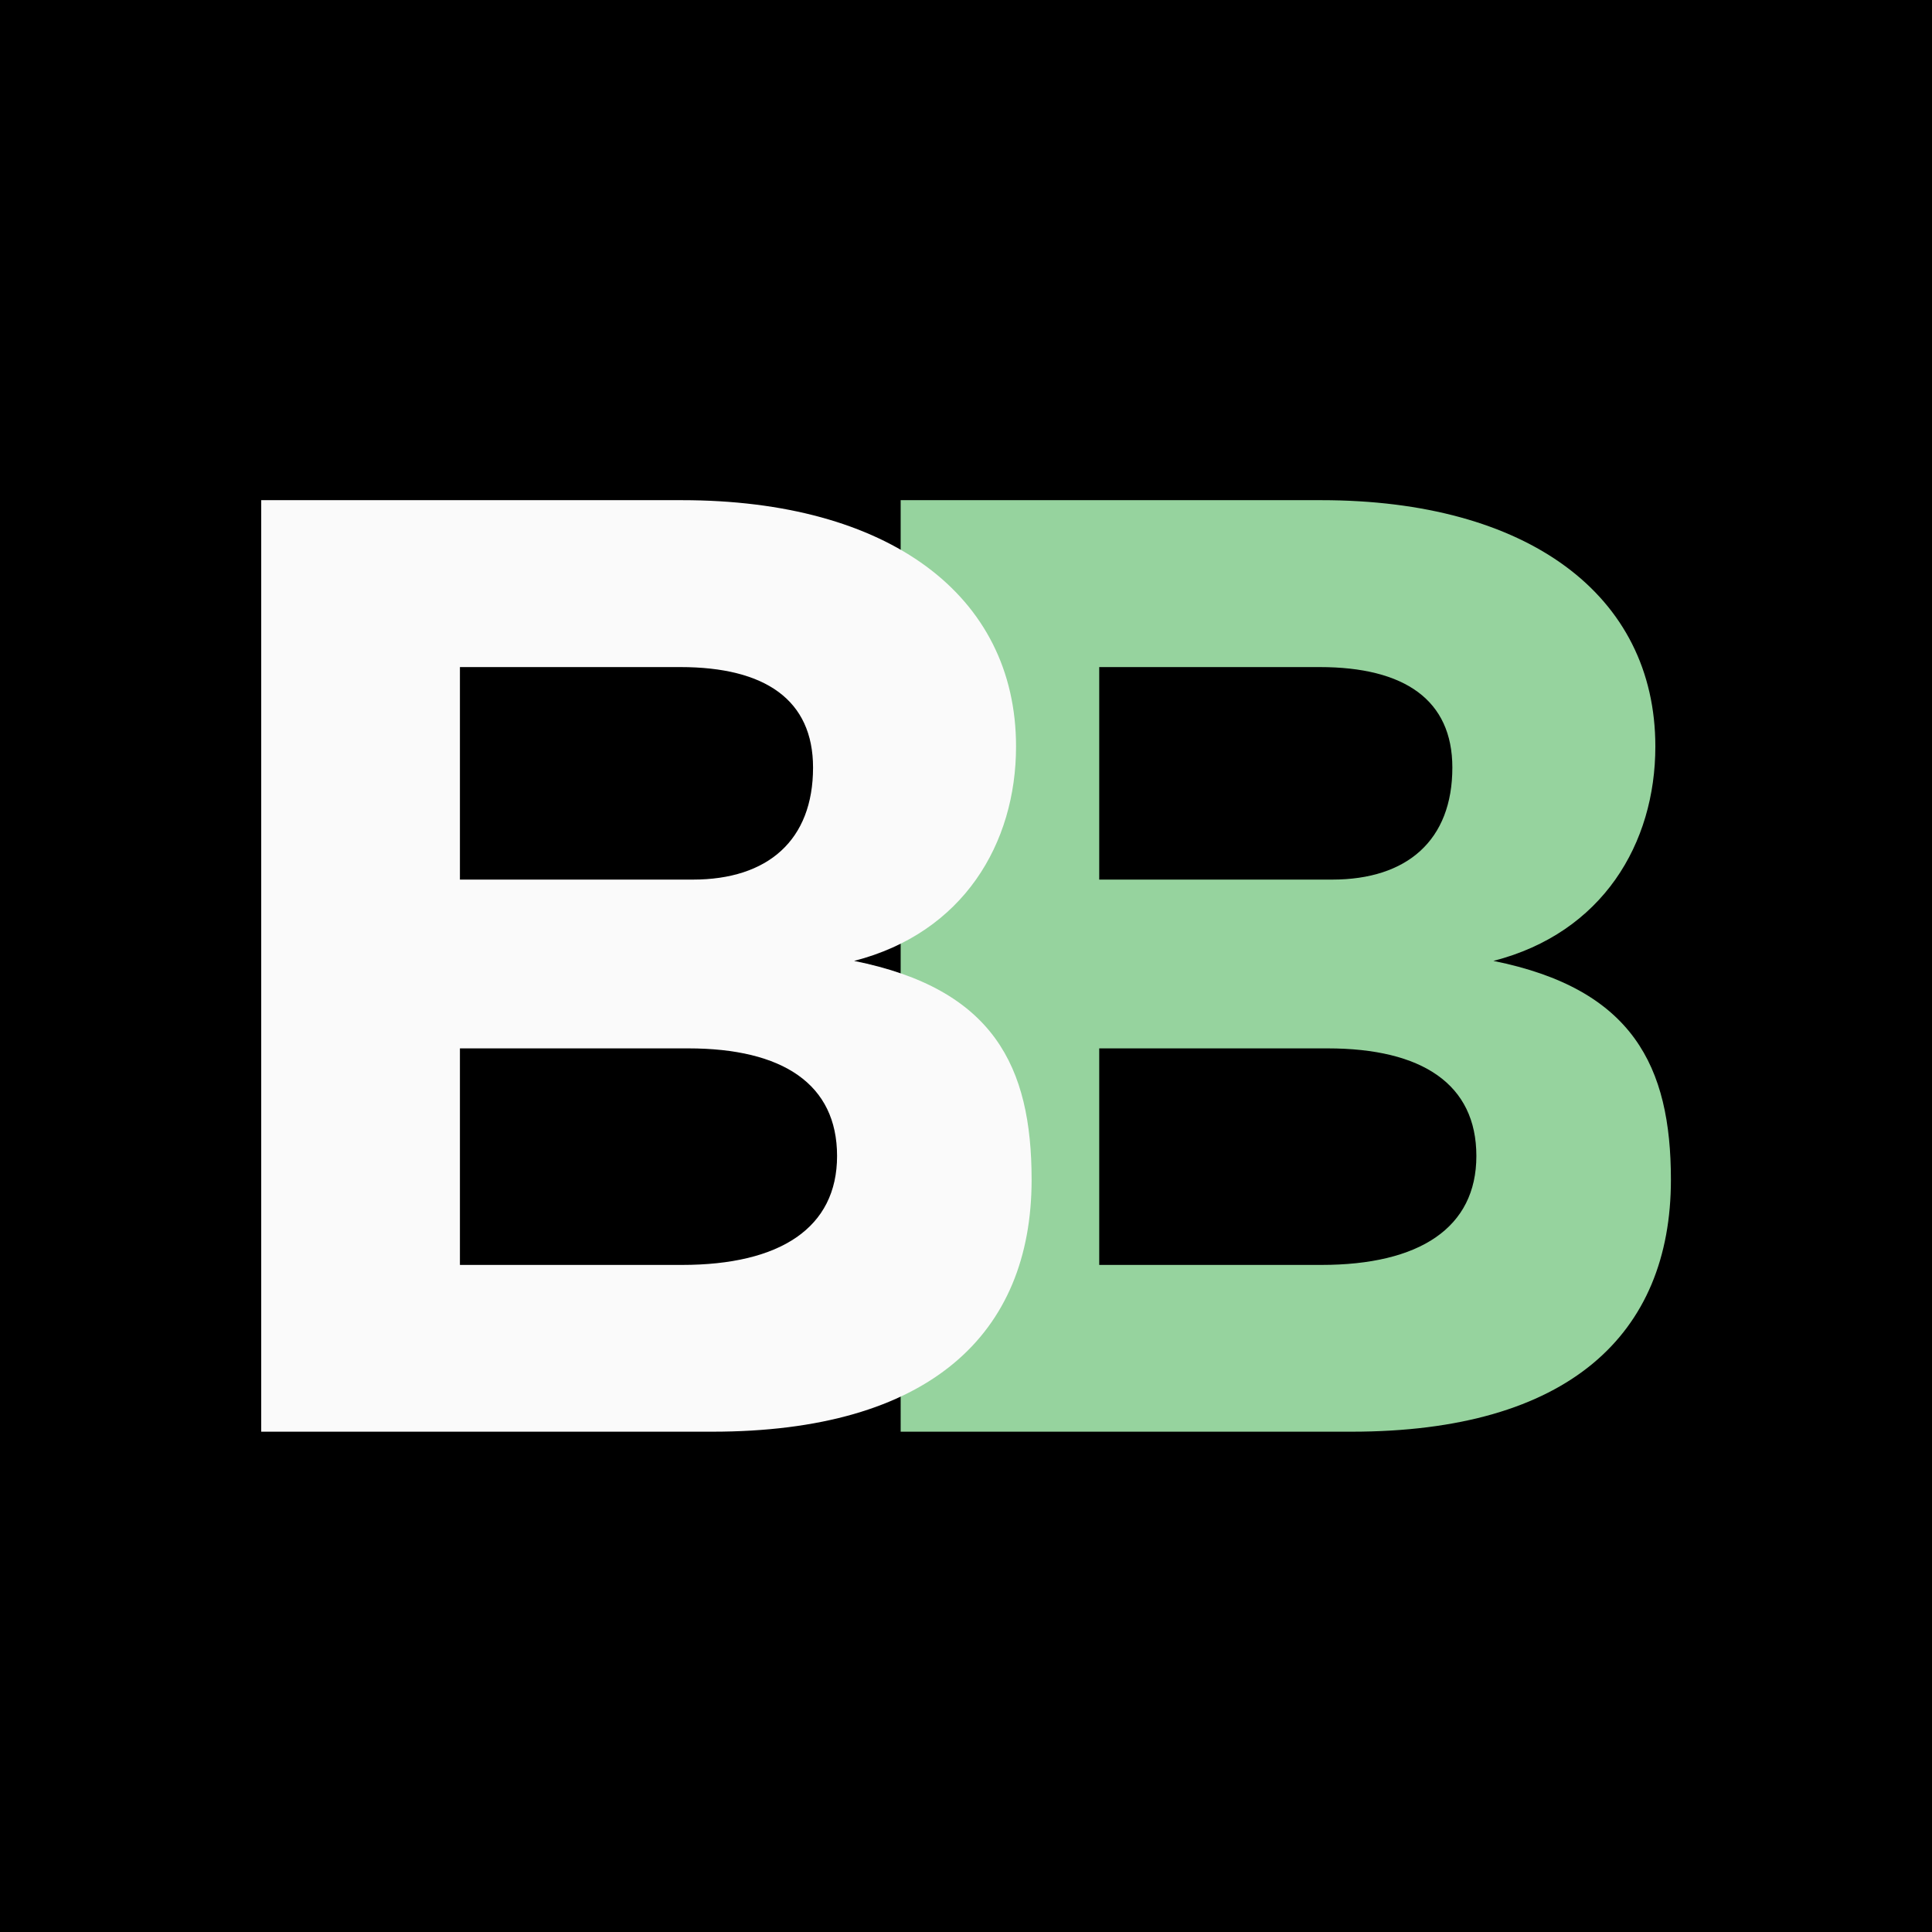 <?xml version="1.0" encoding="UTF-8"?>
<svg data-bbox="0 0 144 144" viewBox="0 0 144 144" xmlns="http://www.w3.org/2000/svg" data-type="color">
    <g>
        <path d="M144 0v144H0V0h144z" fill="#000000" data-color="1"/>
        <path d="M67.12 37.28h31.36c15.35 0 24.9 7.04 24.9 18.36 0 7.23-3.93 13.89-12.07 15.98 10.39 2.09 13.23 7.85 13.23 16.31 0 11.51-7.61 18.78-23.81 18.78h-33.6V37.28Zm32.17 28.28c5.6 0 8.96-2.94 8.96-8.35 0-5.03-3.55-7.49-9.89-7.49H81.93v15.84h17.36Zm-.81 28.72c7.33 0 11.56-2.77 11.56-8.12s-4.04-8.02-11.09-8.02H81.93v16.14h16.55Z" fill="#96d39e" data-color="2"/>
        <path d="M19.47 37.28h31.36c15.35 0 24.9 7.04 24.9 18.36 0 7.23-3.93 13.89-12.07 15.98 10.39 2.09 13.23 7.85 13.23 16.31 0 11.51-7.61 18.78-23.81 18.78H19.47V37.28Zm32.17 28.28c5.6 0 8.96-2.94 8.96-8.35 0-5.03-3.55-7.49-9.89-7.49H34.28v15.84h17.36Zm-.81 28.72c7.33 0 11.56-2.77 11.56-8.12s-4.04-8.02-11.09-8.02H34.28v16.14h16.55Z" fill="#fafafa" data-color="3"/>
    </g>
</svg>
